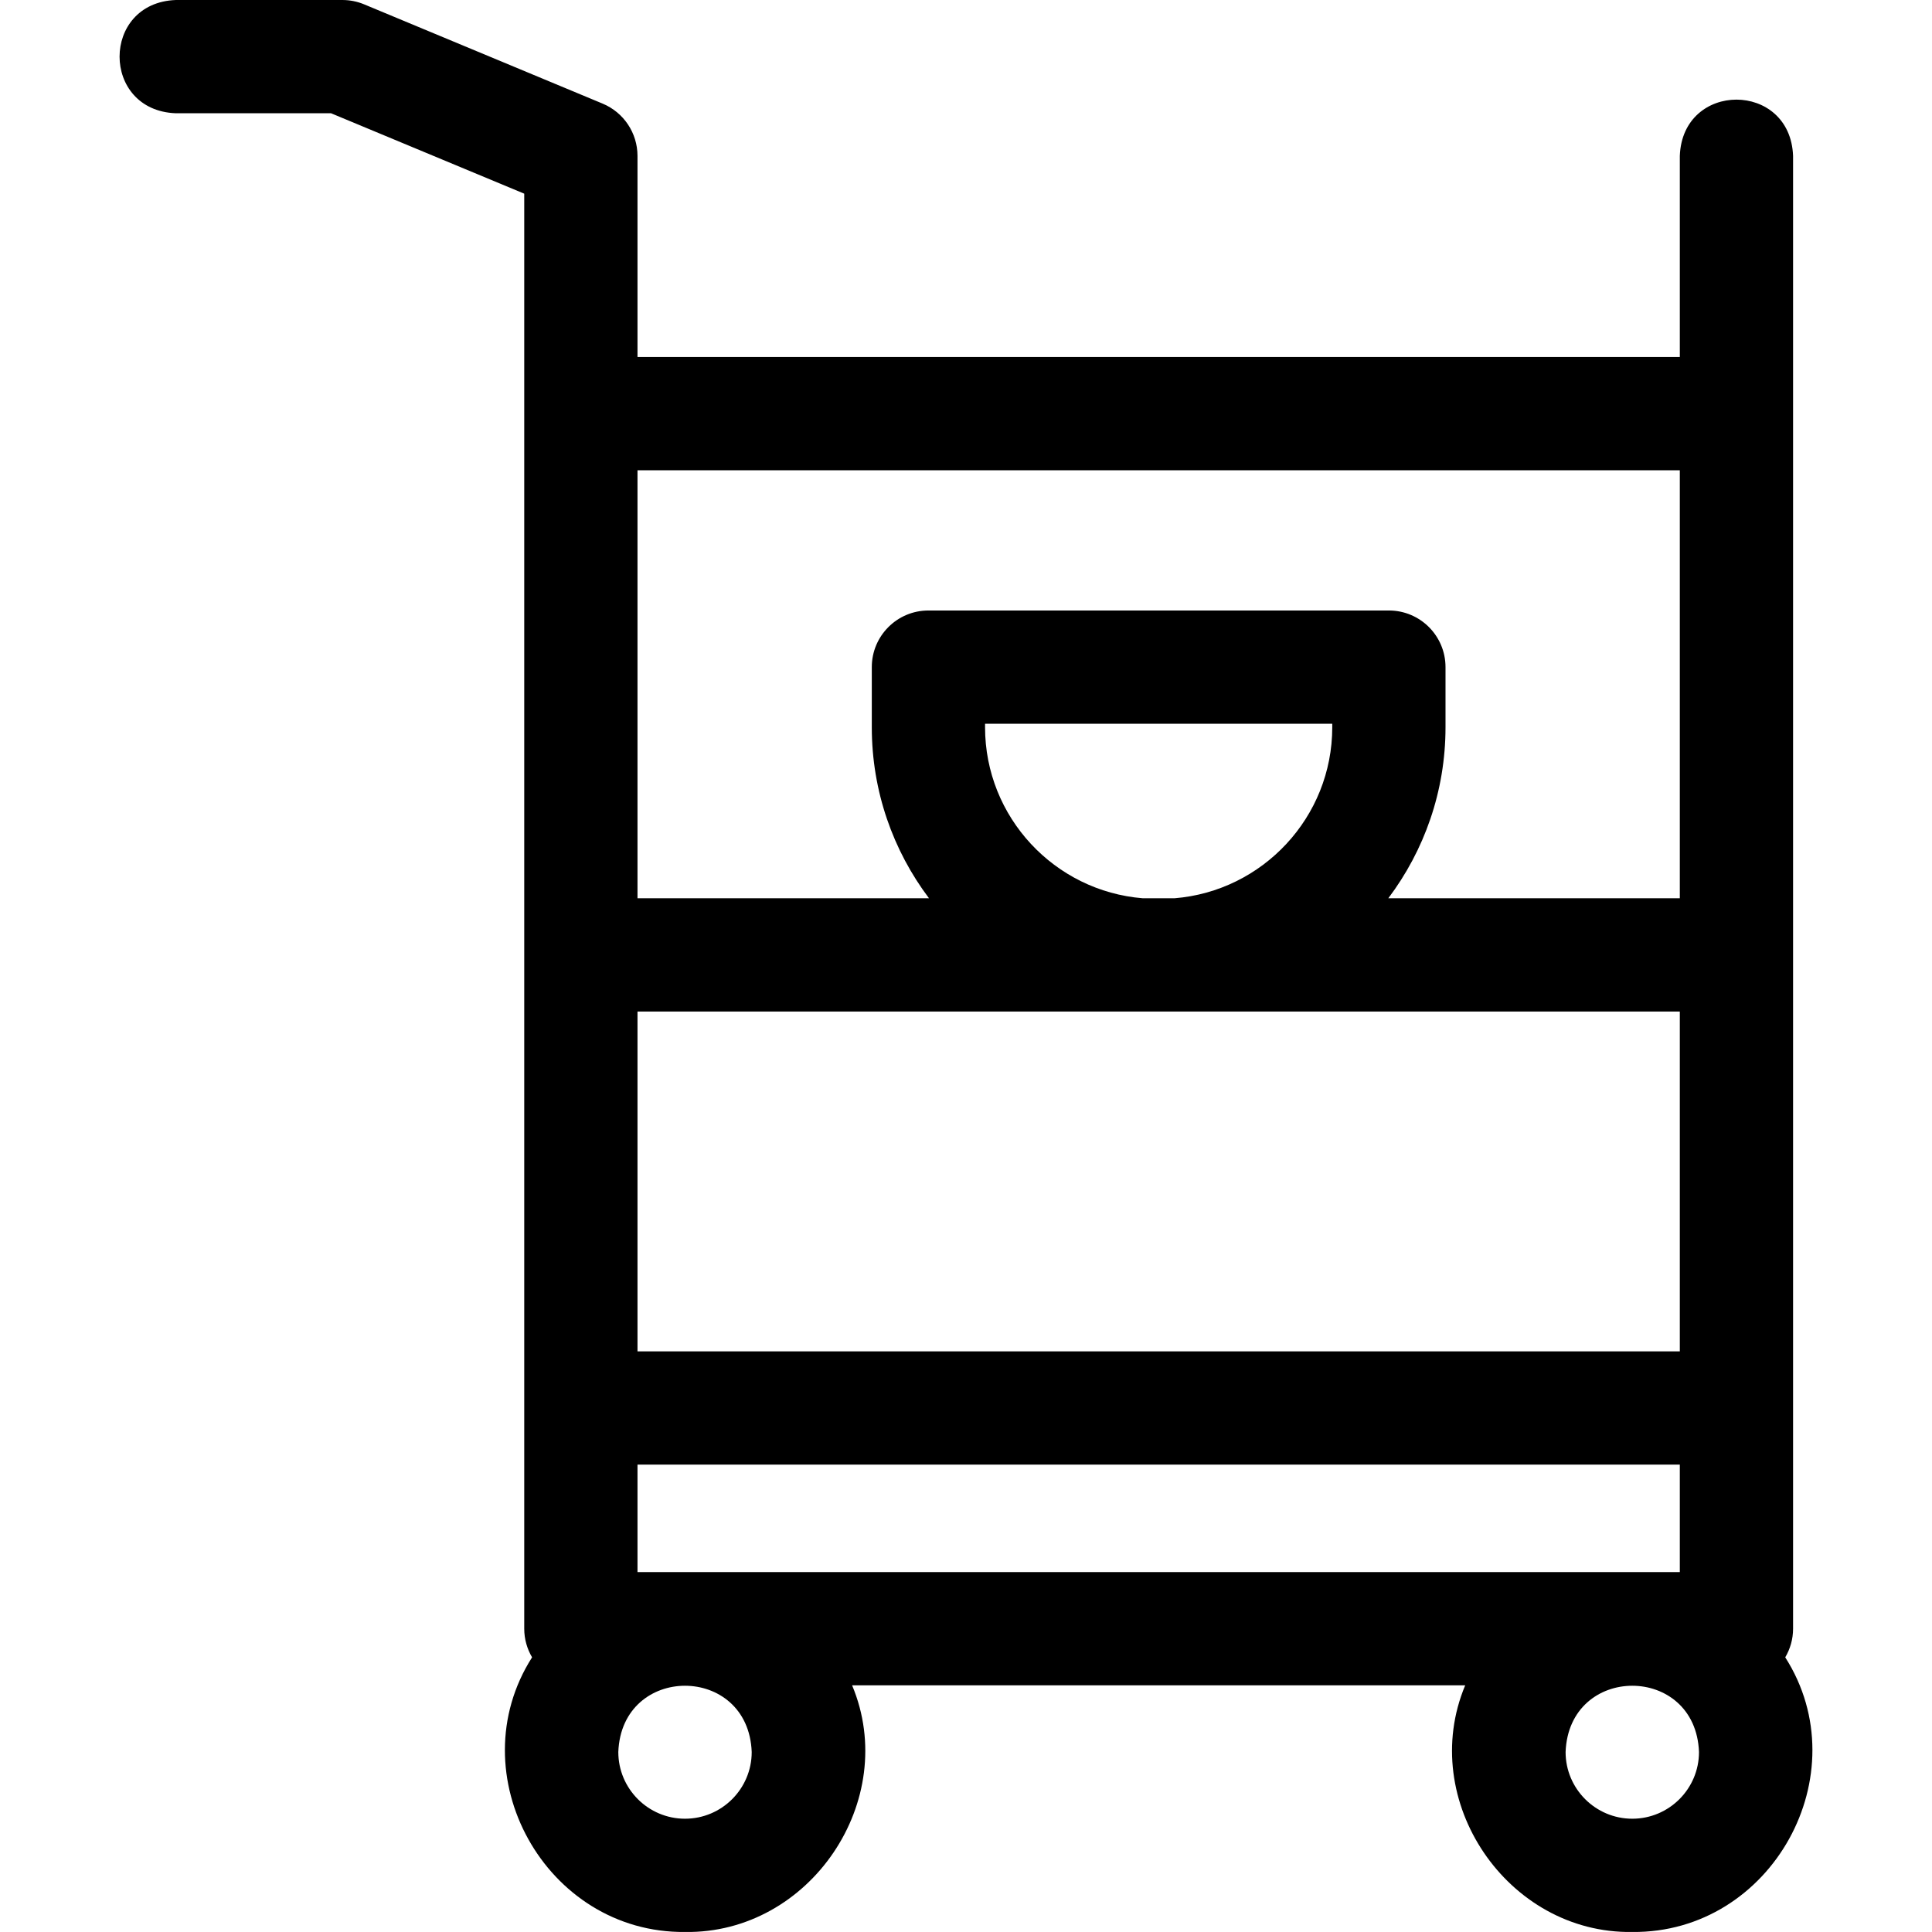 <svg xmlns="http://www.w3.org/2000/svg" id="Layer_1" height="512" viewBox="0 0 511.746 511.746" width="512"><path d="m472.872 438.992c1.311-2.228 2.076-4.815 2.076-7.587v-390.11c-.738-19.881-29.269-19.866-30 0v53.269h-276.088v-53.269c0-6.058-3.644-11.521-9.236-13.849l-63.173-26.295c-1.826-.759-3.785-1.151-5.764-1.151h-44.108c-19.881.738-19.866 29.269 0 30h41.111l51.17 21.299v380.106c0 2.771.765 5.359 2.076 7.586-19.743 30.985 3.539 73.11 40.511 72.748 33.126.52 57.029-34.882 44.258-65.335h162.397c-12.765 30.457 11.127 65.853 44.259 65.335 36.967.365 60.258-41.769 40.511-72.747zm-304.012-314.429h276.087v113.368h-77.212c9.506-12.625 15.151-28.313 15.151-45.298v-15.926c0-8.284-6.716-15-15-15h-121.965c-8.284 0-15 6.716-15 15v15.926c0 16.985 5.645 32.673 15.151 45.298h-77.212zm184.027 67.145v.926c0 23.833-18.44 43.427-41.799 45.298h-8.368c-23.359-1.871-41.799-21.465-41.799-45.298v-.926zm-184.027 76.224h276.087v90.011h-276.087zm12.586 213.808c-9.742 0-17.667-7.926-17.667-17.668.888-23.405 34.449-23.399 35.334 0 0 9.742-7.925 17.668-17.667 17.668zm-12.586-65.335v-28.463h276.087v28.463zm263.501 65.335c-9.741 0-17.667-7.926-17.667-17.668.889-23.405 34.449-23.399 35.334 0 0 9.742-7.926 17.668-17.667 17.668z"></path></svg>